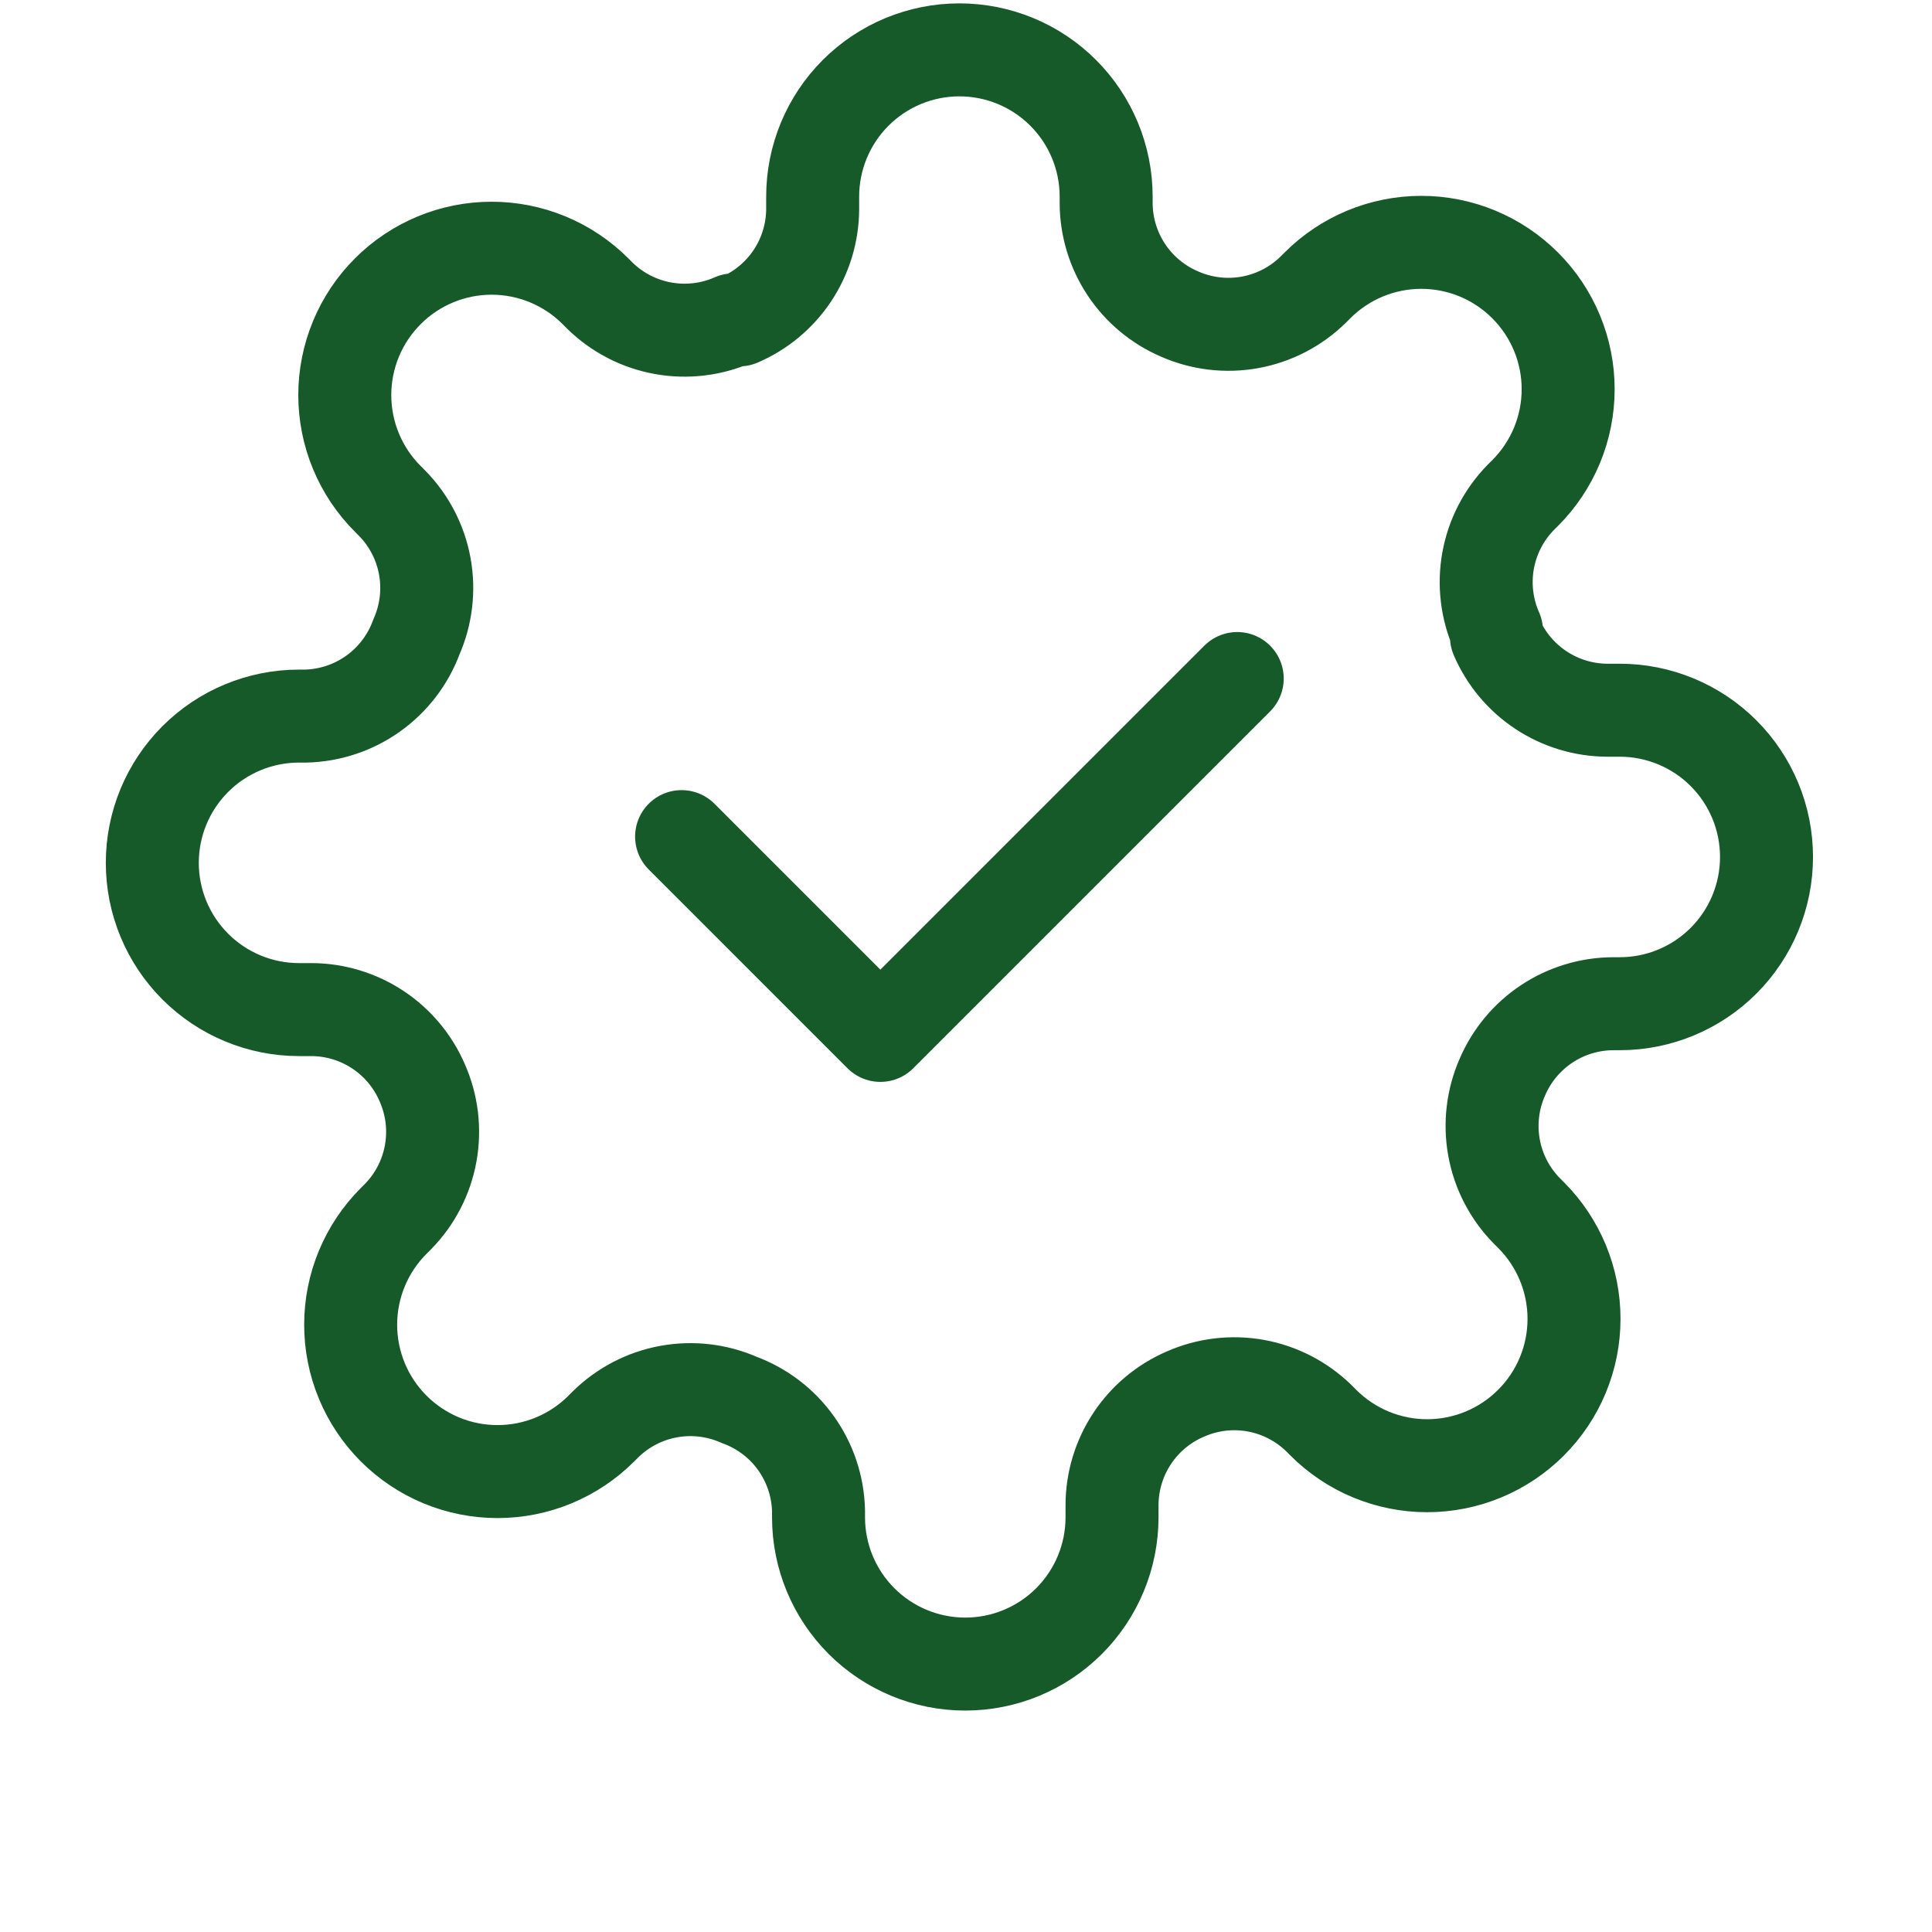 <svg xmlns="http://www.w3.org/2000/svg" width="142" height="142" viewBox="0 0 142 142" fill="none"><path d="M109.808 84.345C109.491 82.596 109.705 80.791 110.423 79.165C111.106 77.57 112.241 76.21 113.688 75.251C115.135 74.293 116.831 73.779 118.566 73.772H119.051C121.912 73.772 124.655 72.636 126.678 70.613C128.701 68.59 129.837 65.847 129.837 62.986C129.837 60.126 128.701 57.382 126.678 55.36C124.655 53.337 121.912 52.2 119.051 52.2H118.135C116.399 52.194 114.704 51.679 113.257 50.721C111.81 49.763 110.675 48.403 109.991 46.808V46.376C109.273 44.75 109.059 42.945 109.376 41.196C109.694 39.446 110.528 37.832 111.771 36.561L112.095 36.238C113.097 35.236 113.893 34.046 114.436 32.737C114.978 31.428 115.258 30.024 115.258 28.607C115.258 27.189 114.978 25.786 114.436 24.476C113.893 23.167 113.097 21.977 112.095 20.976C111.093 19.973 109.903 19.177 108.594 18.634C107.285 18.092 105.881 17.812 104.464 17.812C103.046 17.812 101.643 18.092 100.333 18.634C99.024 19.177 97.834 19.973 96.833 20.976L96.509 21.299C95.238 22.543 93.624 23.377 91.874 23.694C90.125 24.011 88.321 23.797 86.694 23.079C85.099 22.395 83.739 21.26 82.78 19.813C81.822 18.366 81.308 16.671 81.301 14.936V14.45C81.301 11.59 80.165 8.846 78.142 6.824C76.119 4.801 73.376 3.665 70.515 3.665C67.655 3.665 64.911 4.801 62.889 6.824C60.866 8.846 59.73 11.59 59.73 14.45V15.367C59.723 17.102 59.209 18.798 58.25 20.245C57.292 21.692 55.932 22.827 54.337 23.51H53.905C52.279 24.228 50.474 24.442 48.725 24.125C46.975 23.808 45.361 22.974 44.09 21.731L43.767 21.407C42.765 20.404 41.575 19.609 40.266 19.066C38.957 18.523 37.553 18.244 36.136 18.244C34.718 18.244 33.315 18.523 32.005 19.066C30.696 19.609 29.506 20.404 28.505 21.407C27.502 22.409 26.706 23.598 26.164 24.908C25.621 26.217 25.341 27.621 25.341 29.038C25.341 30.456 25.621 31.859 26.164 33.168C26.706 34.478 27.502 35.667 28.505 36.669L28.828 36.993C30.072 38.264 30.906 39.878 31.223 41.627C31.54 43.377 31.326 45.181 30.608 46.808C29.992 48.483 28.886 49.935 27.433 50.974C25.981 52.012 24.25 52.59 22.465 52.632H21.979C19.119 52.632 16.375 53.768 14.353 55.791C12.33 57.814 11.194 60.557 11.194 63.418C11.194 66.278 12.33 69.022 14.353 71.044C16.375 73.067 19.119 74.204 21.979 74.204H22.896C24.631 74.21 26.327 74.725 27.774 75.683C29.221 76.641 30.356 78.001 31.039 79.596C31.757 81.223 31.971 83.027 31.654 84.777C31.337 86.526 30.503 88.14 29.26 89.411L28.936 89.735C27.933 90.737 27.138 91.926 26.595 93.236C26.052 94.545 25.773 95.948 25.773 97.366C25.773 98.783 26.052 100.187 26.595 101.496C27.138 102.806 27.933 103.995 28.936 104.997C29.938 106 31.128 106.795 32.437 107.338C33.746 107.881 35.15 108.16 36.567 108.16C37.985 108.16 39.388 107.881 40.697 107.338C42.007 106.795 43.196 106 44.198 104.997L44.522 104.673C45.793 103.43 47.407 102.596 49.156 102.279C50.906 101.962 52.71 102.176 54.337 102.894C56.013 103.51 57.464 104.616 58.503 106.068C59.541 107.521 60.119 109.252 60.161 111.037V111.522C60.161 114.383 61.297 117.126 63.32 119.149C65.343 121.172 68.086 122.308 70.947 122.308C73.807 122.308 76.551 121.172 78.573 119.149C80.596 117.126 81.733 114.383 81.733 111.522V110.605C81.74 108.87 82.254 107.175 83.212 105.728C84.17 104.281 85.53 103.146 87.126 102.462C88.752 101.744 90.556 101.53 92.306 101.847C94.055 102.165 95.669 102.999 96.941 104.242L97.264 104.565C98.266 105.568 99.455 106.364 100.765 106.907C102.074 107.449 103.478 107.729 104.895 107.729C106.312 107.729 107.716 107.449 109.025 106.907C110.335 106.364 111.524 105.568 112.526 104.565C113.529 103.564 114.324 102.374 114.867 101.065C115.41 99.755 115.689 98.352 115.689 96.934C115.689 95.517 115.41 94.114 114.867 92.804C114.324 91.495 113.529 90.305 112.526 89.304L112.202 88.98C110.959 87.709 110.125 86.095 109.808 84.345Z" stroke="#175A29" stroke-width="6.834" stroke-linecap="round" stroke-linejoin="round"></path><path d="M50.096 61.49L64.706 76.101L90.935 49.872" stroke="#175A29" stroke-width="6.834" stroke-linecap="round" stroke-linejoin="round"></path></svg>